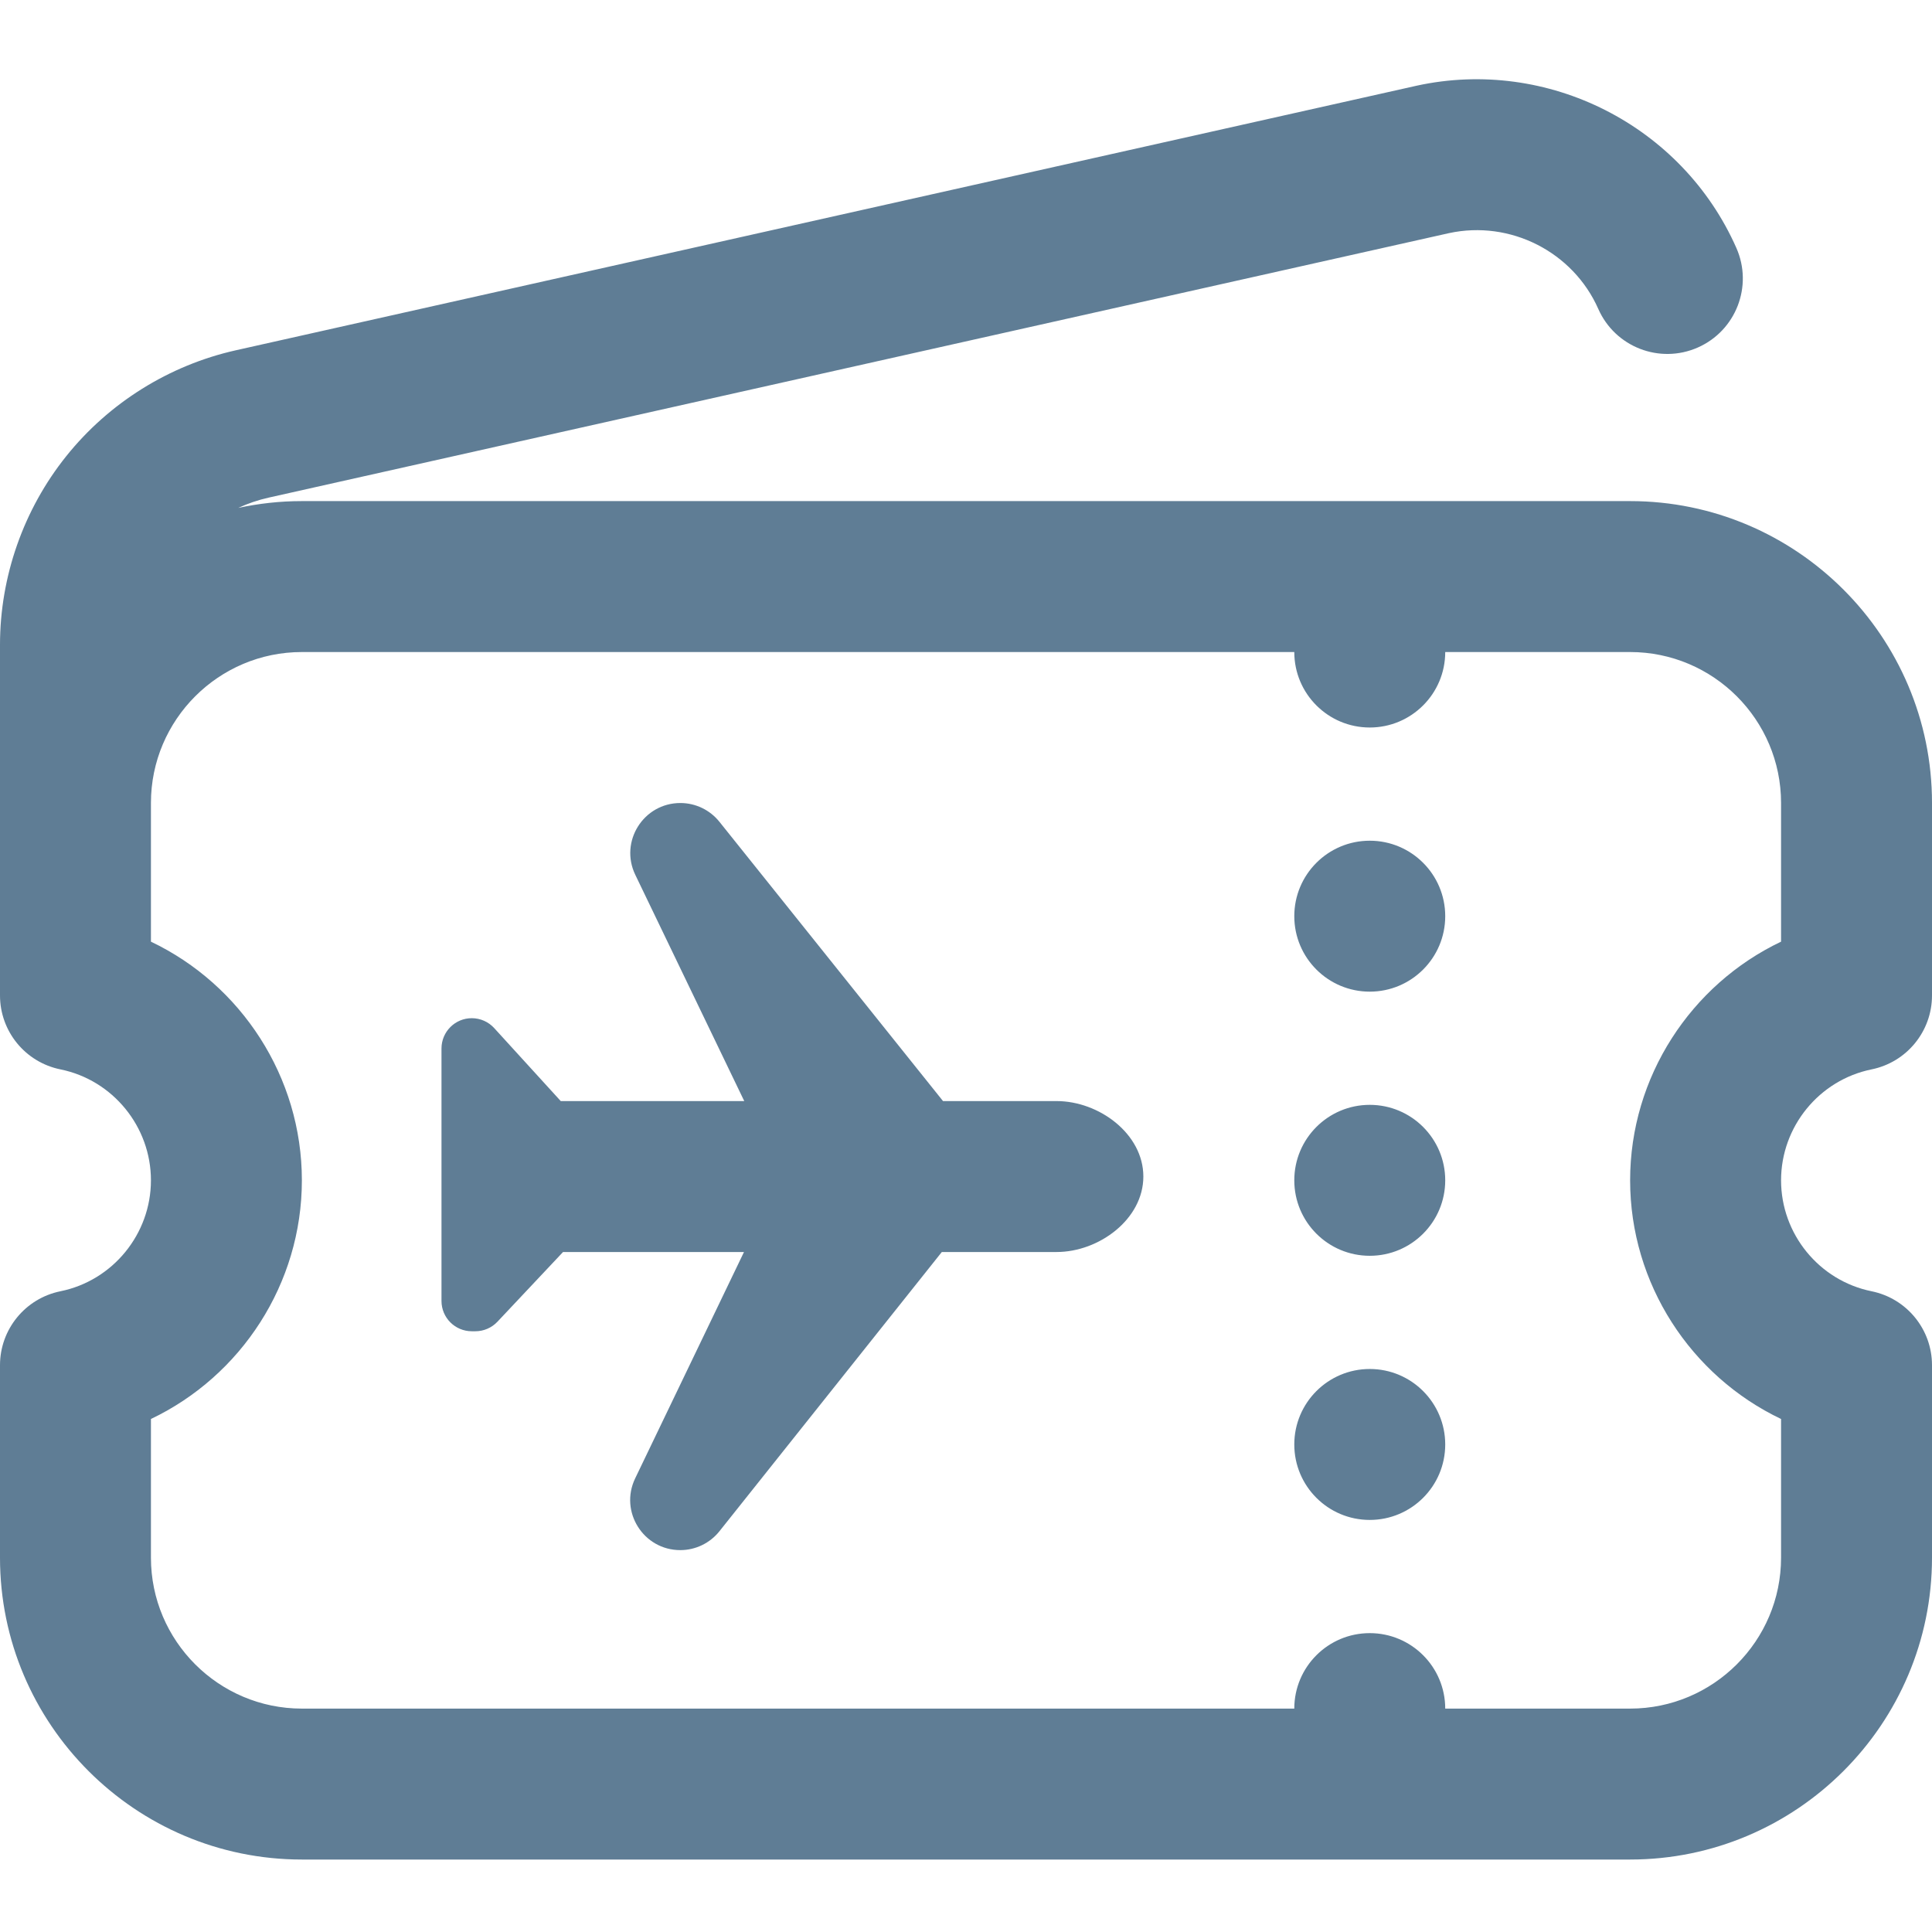 <?xml version="1.0"?>
<svg xmlns="http://www.w3.org/2000/svg" height="512px" viewBox="0 -20 512 511" width="512px" class=""><g><path d="m303 291.289c0 11.285-11.715 20.008-23 20.008h-30.41l-58.934 74c-2.516 3.16-6.336 5-10.375 5h-.004c-9.766 0-16.184-10.203-11.953-19.008l28.84-59.992h-47.953l-17.387 18.477c-1.516 1.609-3.633 2.523-5.848 2.523h-.945c-4.434 0-8.031-3.594-8.031-8.027v-66.91c0-4.445 3.617-8.047 8.062-8.027 2.246.008 4.387.957 5.902 2.617l17.641 19.348h48.629l-28.879-59.969c-4.242-8.809 2.18-19.023 11.953-19.02 4.027.004 7.832 1.832 10.348 4.977l59.254 74.012h30.09c11.285 0 23 8.703 23 19.992zm169 1.008c0 14.215 10.086 26.578 23.98 29.398 9.32 1.895 16.02 10.09 16.02 19.602v51c0 44.113-35.887 80-80 80h-352c-44.113 0-80-35.887-80-80v-51c0-9.512 6.699-17.707 16.02-19.602 13.895-2.82 23.98-15.184 23.98-29.398 0-14.211-10.086-26.574-23.98-29.398-9.32-1.891-16.02-10.086-16.02-19.598v-92.906c0-18.109 6.234-35.867 17.555-50.004 11.316-14.137 27.281-24.102 44.953-28.062l312.805-70.09c.039-.012.078-.02.117-.027 34.738-7.566 70.371 10.52 84.727 43.004 4.465 10.102-.105 21.91-10.211 26.375-10.102 4.465-21.91-.105-26.375-10.207-6.703-15.164-23.34-23.609-39.578-20.098l-312.738 70.078c-2.852.637-5.57 1.562-8.125 2.742 5.441-1.176 11.082-1.809 16.871-1.809h352c44.109 0 80 35.891 80 80v51.004c0 9.512-6.699 17.707-16.023 19.598-13.891 2.824-23.977 15.188-23.977 29.398zm0-100c0-22.055-17.945-40-40-40h-49c0 11.047-8.953 20-20 20s-20-8.953-20-20h-263c-22.055 0-40 17.945-40 40v36.754c23.906 11.383 40 35.844 40 63.246 0 27.406-16.094 51.863-40 63.25v36.75c0 22.059 17.945 40 40 40h263c0-11.043 8.953-20 20-20s20 8.957 20 20h49c22.055 0 40-17.941 40-40v-36.75c-23.906-11.387-40-35.844-40-63.25 0-27.402 16.094-51.863 40-63.246zm-109 10c-11.047 0-20 8.957-20 20 0 11.047 8.953 20 20 20s20-8.953 20-20c0-11.043-8.953-20-20-20zm0 70c-11.047 0-20 8.957-20 20 0 11.047 8.953 20 20 20s20-8.953 20-20c0-11.043-8.953-20-20-20zm0 70c-11.047 0-20 8.957-20 20 0 11.047 8.953 20 20 20s20-8.953 20-20c0-11.043-8.953-20-20-20zm0 0" data-original="#000000" class="active-path" data-old_color="#000000" fill="#5F7D95"/></g> </svg>
